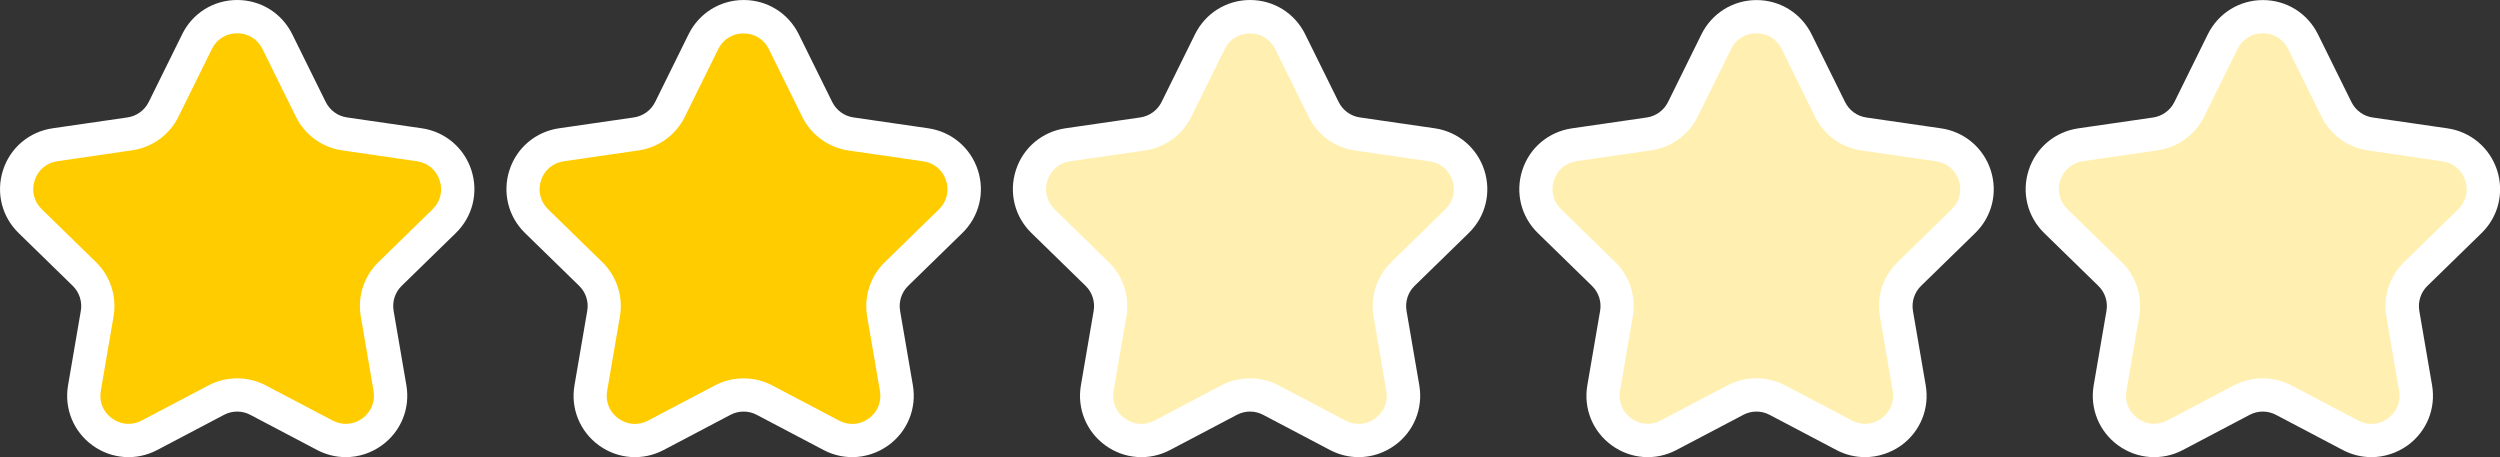 <?xml version="1.0" encoding="utf-8"?>
<!-- Generator: Adobe Illustrator 23.0.3, SVG Export Plug-In . SVG Version: 6.00 Build 0)  -->
<svg version="1.1" id="Layer_1" xmlns="http://www.w3.org/2000/svg" xmlns:xlink="http://www.w3.org/1999/xlink" x="0px" y="0px"
	 viewBox="0 0 375.77 68.71" style="enable-background:new 0 0 375.77 68.71;" xml:space="preserve">
<rect x="0" y="0" width="375.77" height="68.71" fill="#333333" stroke="none"/>
<style type="text/css">
	.st0{fill:#FFCC00;}
	.st1{fill:#FFFFFF;}
	.st2{fill:#FFF0B2;}
</style>
<path class="st0" d="M41.69,6.25l5.03,10.18c0.98,1.99,2.88,3.36,5.07,3.68l11.24,1.63c5.52,0.8,7.73,7.59,3.73,11.49l-8.13,7.93
	c-1.59,1.55-2.31,3.78-1.94,5.96l1.92,11.19c0.94,5.5-4.83,9.7-9.77,7.1l-10.05-5.29c-1.96-1.03-4.31-1.03-6.27,0l-10.05,5.29
	c-4.94,2.6-10.72-1.6-9.77-7.1l1.92-11.19c0.37-2.18-0.35-4.41-1.94-5.96l-8.13-7.93c-4-3.9-1.79-10.69,3.73-11.49l11.24-1.63
	c2.19-0.32,4.09-1.7,5.07-3.68l5.03-10.18C32.08,1.25,39.22,1.25,41.69,6.25z"/>
<path class="st1" d="M51.98,68.71c-1.47,0-2.94-0.35-4.31-1.07l-10.05-5.29c-1.23-0.65-2.71-0.65-3.94,0l-10.05,5.29
	c-3.14,1.65-6.86,1.38-9.73-0.7c-2.86-2.08-4.27-5.54-3.67-9.03l1.92-11.2c0.23-1.37-0.22-2.78-1.22-3.75L2.8,35.03
	c-2.54-2.47-3.43-6.1-2.34-9.47c1.09-3.37,3.95-5.77,7.46-6.28l11.24-1.63c1.38-0.2,2.57-1.07,3.19-2.31l5.03-10.19
	C28.94,1.97,32.11,0,35.65,0c0,0,0,0,0,0c3.54,0,6.71,1.97,8.28,5.15l5.03,10.18c0.62,1.25,1.81,2.12,3.19,2.32l11.24,1.63
	c3.5,0.51,6.36,2.92,7.46,6.29c1.09,3.37,0.2,6.99-2.34,9.46l-8.13,7.93c-1,0.97-1.45,2.38-1.22,3.75l1.92,11.19
	c0.6,3.49-0.81,6.95-3.67,9.03C55.78,68.11,53.89,68.71,51.98,68.71z M35.65,56.87c1.48,0,2.95,0.35,4.3,1.06L50,63.21
	c1.46,0.77,3.13,0.65,4.46-0.32c1.33-0.97,1.96-2.52,1.69-4.14l-1.92-11.19c-0.51-3,0.48-6.05,2.66-8.17l8.13-7.93
	c1.18-1.15,1.58-2.77,1.07-4.34c-0.51-1.57-1.79-2.65-3.42-2.88L51.43,22.6c-3.01-0.44-5.61-2.33-6.95-5.05L39.45,7.36
	C38.72,5.88,37.3,5,35.65,5c0,0,0,0,0,0c-1.65,0-3.07,0.88-3.8,2.36l-5.03,10.18c-1.34,2.73-3.94,4.61-6.95,5.05L8.63,24.23
	C7,24.46,5.72,25.54,5.21,27.11c-0.51,1.57-0.11,3.19,1.07,4.34l8.13,7.93c2.18,2.12,3.17,5.18,2.66,8.17l-1.92,11.2
	c-0.28,1.62,0.35,3.17,1.69,4.14c1.33,0.97,3,1.09,4.46,0.32l10.05-5.29C32.7,57.22,34.17,56.87,35.65,56.87z"/>
<path class="st0" d="M117.81,6.25l5.03,10.18c0.98,1.99,2.88,3.36,5.07,3.68l11.24,1.63c5.52,0.8,7.73,7.59,3.73,11.49l-8.13,7.93
	c-1.59,1.55-2.31,3.78-1.94,5.96l1.92,11.19c0.94,5.5-4.83,9.7-9.77,7.1l-10.05-5.29c-1.96-1.03-4.31-1.03-6.27,0l-10.05,5.29
	c-4.94,2.6-10.72-1.6-9.77-7.1l1.92-11.19c0.37-2.18-0.35-4.41-1.94-5.96l-8.13-7.93c-4-3.9-1.79-10.69,3.73-11.49l11.24-1.63
	c2.19-0.32,4.09-1.7,5.07-3.68l5.03-10.18C108.2,1.25,115.34,1.25,117.81,6.25z"/>
<path class="st1" d="M128.1,68.71c-1.47,0-2.94-0.35-4.31-1.07l-10.05-5.29c-1.23-0.65-2.71-0.65-3.94,0l-10.05,5.29
	c-3.13,1.65-6.86,1.38-9.73-0.7c-2.86-2.08-4.27-5.54-3.67-9.03l1.92-11.2c0.24-1.37-0.22-2.78-1.22-3.75l-8.13-7.93
	c-2.54-2.47-3.43-6.1-2.34-9.47c1.09-3.37,3.95-5.77,7.46-6.28l11.24-1.63c1.38-0.2,2.57-1.07,3.19-2.31l5.03-10.19
	c1.57-3.17,4.74-5.15,8.28-5.15c0,0,0,0,0,0c3.54,0,6.71,1.97,8.28,5.15l5.03,10.18c0.62,1.25,1.81,2.12,3.19,2.32l11.24,1.63
	c3.5,0.51,6.36,2.92,7.46,6.29c1.09,3.37,0.2,6.99-2.34,9.46l-8.13,7.93c-1,0.97-1.45,2.38-1.22,3.75l1.92,11.19
	c0.6,3.49-0.81,6.95-3.67,9.03C131.9,68.11,130,68.71,128.1,68.71z M111.77,56.87c1.48,0,2.95,0.35,4.3,1.06l10.05,5.29
	c1.46,0.77,3.13,0.65,4.46-0.32c1.33-0.97,1.96-2.52,1.68-4.14l-1.92-11.19c-0.51-3,0.48-6.05,2.66-8.17l8.13-7.93
	c1.18-1.15,1.58-2.77,1.07-4.34c-0.51-1.57-1.79-2.65-3.42-2.88l-11.24-1.63c-3.01-0.44-5.61-2.33-6.95-5.05l-5.03-10.19
	c-0.73-1.48-2.15-2.36-3.8-2.36h0c-1.65,0-3.07,0.88-3.8,2.36l-5.03,10.18c-1.34,2.73-3.94,4.61-6.95,5.05l-11.24,1.63
	c-1.63,0.24-2.91,1.31-3.42,2.88c-0.51,1.57-0.11,3.19,1.07,4.34l8.13,7.93c2.18,2.12,3.17,5.18,2.66,8.17l-1.92,11.2
	c-0.28,1.62,0.35,3.17,1.69,4.14c1.33,0.97,3,1.09,4.46,0.32l10.05-5.29C108.82,57.22,110.29,56.87,111.77,56.87z"/>
<path class="st2" d="M193.93,6.25l5.03,10.18c0.98,1.99,2.88,3.36,5.07,3.68l11.24,1.63c5.52,0.8,7.73,7.59,3.73,11.49l-8.13,7.93
	c-1.59,1.55-2.31,3.78-1.94,5.96l1.92,11.19c0.94,5.5-4.83,9.7-9.77,7.1l-10.05-5.29c-1.96-1.03-4.31-1.03-6.27,0l-10.05,5.29
	c-4.94,2.6-10.72-1.6-9.77-7.1l1.92-11.19c0.37-2.18-0.35-4.41-1.94-5.96l-8.13-7.93c-4-3.9-1.79-10.69,3.73-11.49l11.24-1.63
	c2.19-0.32,4.09-1.7,5.07-3.68l5.03-10.18C184.32,1.25,191.46,1.25,193.93,6.25z"/>
<path class="st1" d="M204.22,68.71c-1.47,0-2.94-0.35-4.31-1.07l-10.05-5.29c-1.23-0.65-2.71-0.65-3.94,0l-10.05,5.29
	c-3.13,1.65-6.86,1.38-9.73-0.7c-2.86-2.08-4.27-5.54-3.67-9.03l1.92-11.2c0.23-1.37-0.22-2.78-1.22-3.75l-8.13-7.93
	c-2.54-2.47-3.43-6.1-2.34-9.47c1.09-3.37,3.95-5.77,7.46-6.28l11.24-1.63c1.38-0.2,2.57-1.07,3.19-2.31l5.03-10.19
	c1.57-3.17,4.74-5.15,8.28-5.15c0,0,0,0,0,0c3.54,0,6.71,1.97,8.28,5.15l5.03,10.18c0.62,1.25,1.81,2.12,3.19,2.32l11.24,1.63
	c3.5,0.51,6.36,2.92,7.46,6.29c1.09,3.37,0.2,6.99-2.34,9.46l-8.13,7.93c-1,0.97-1.45,2.38-1.22,3.75l1.92,11.19
	c0.6,3.49-0.81,6.95-3.67,9.03C208.02,68.11,206.12,68.71,204.22,68.71z M187.89,56.87c1.48,0,2.95,0.35,4.3,1.06l10.05,5.29
	c1.46,0.77,3.13,0.65,4.46-0.32c1.33-0.97,1.96-2.52,1.68-4.14l-1.92-11.19c-0.51-3,0.48-6.05,2.66-8.17l8.13-7.93
	c1.18-1.15,1.58-2.77,1.07-4.34c-0.51-1.57-1.79-2.65-3.42-2.88l-11.24-1.63c-3.01-0.44-5.61-2.33-6.95-5.05l-5.03-10.19
	c-0.73-1.48-2.15-2.36-3.8-2.36h0c-1.65,0-3.07,0.88-3.8,2.36l-5.03,10.18c-1.34,2.73-3.94,4.61-6.95,5.05l-11.24,1.63
	c-1.63,0.24-2.91,1.31-3.42,2.88c-0.51,1.57-0.11,3.19,1.07,4.34l8.13,7.93c2.18,2.12,3.17,5.18,2.66,8.17l-1.92,11.2
	c-0.28,1.62,0.35,3.17,1.69,4.14c1.33,0.97,3,1.09,4.46,0.32l10.05-5.29C184.94,57.22,186.41,56.87,187.89,56.87z"/>
<path class="st2" d="M270.04,6.25l5.03,10.18c0.98,1.99,2.88,3.36,5.07,3.68l11.24,1.63c5.52,0.8,7.73,7.59,3.73,11.49l-8.13,7.93
	c-1.59,1.55-2.31,3.78-1.94,5.96l1.92,11.19c0.94,5.5-4.83,9.7-9.77,7.1l-10.05-5.29c-1.96-1.03-4.31-1.03-6.27,0l-10.05,5.29
	c-4.94,2.6-10.72-1.6-9.77-7.1l1.92-11.19c0.37-2.18-0.35-4.41-1.94-5.96l-8.13-7.93c-4-3.9-1.79-10.69,3.73-11.49l11.24-1.63
	c2.19-0.32,4.09-1.7,5.07-3.68l5.03-10.18C260.44,1.25,267.58,1.25,270.04,6.25z"/>
<path class="st1" d="M280.33,68.71c-1.47,0-2.94-0.35-4.3-1.07l-10.05-5.29c-1.23-0.65-2.71-0.65-3.94,0l-10.06,5.29
	c-3.13,1.65-6.86,1.38-9.72-0.7c-2.87-2.08-4.27-5.54-3.67-9.03l1.92-11.19c0.24-1.37-0.22-2.78-1.22-3.75l-8.13-7.93
	c-2.54-2.47-3.43-6.1-2.34-9.47c1.09-3.37,3.95-5.77,7.46-6.28l11.24-1.63c1.38-0.2,2.57-1.07,3.19-2.31l5.03-10.19
	c1.57-3.17,4.74-5.15,8.28-5.15c0,0,0,0,0,0c3.54,0,6.71,1.97,8.28,5.15l5.03,10.18c0.62,1.25,1.81,2.12,3.19,2.32l11.24,1.63
	c3.5,0.51,6.36,2.92,7.46,6.29c1.09,3.37,0.2,6.99-2.34,9.46l-8.13,7.93c-1,0.97-1.45,2.38-1.22,3.75l1.92,11.19
	c0.6,3.49-0.81,6.95-3.67,9.03C284.14,68.11,282.24,68.71,280.33,68.71z M264,56.86c1.48,0,2.95,0.35,4.3,1.06l10.05,5.29
	c1.46,0.76,3.12,0.65,4.46-0.32c1.33-0.97,1.96-2.52,1.68-4.14l-1.92-11.19c-0.51-3,0.48-6.05,2.66-8.17l8.13-7.93
	c1.18-1.15,1.58-2.77,1.07-4.34c-0.51-1.57-1.79-2.65-3.42-2.88l-11.24-1.63c-3.01-0.44-5.61-2.33-6.95-5.05L267.8,7.36
	c-0.73-1.48-2.15-2.36-3.8-2.36h0c-1.65,0-3.07,0.88-3.8,2.36l-5.03,10.18c-1.34,2.72-3.94,4.61-6.95,5.05l-11.24,1.63
	c-1.63,0.24-2.91,1.31-3.42,2.88c-0.51,1.57-0.11,3.19,1.07,4.34l8.13,7.93c2.18,2.12,3.17,5.18,2.66,8.17l-1.92,11.2
	c-0.28,1.62,0.35,3.17,1.68,4.14c1.33,0.97,3,1.09,4.46,0.32l10.05-5.29C261.05,57.22,262.53,56.86,264,56.86z"/>
<g>
	<g>
		<path class="st2" d="M346.16,6.25l5.03,10.18c0.98,1.99,2.88,3.36,5.07,3.68l11.24,1.63c5.52,0.8,7.73,7.59,3.73,11.49l-8.13,7.93
			c-1.59,1.55-2.31,3.78-1.94,5.96l1.92,11.19c0.94,5.5-4.83,9.7-9.77,7.1l-10.05-5.29c-1.96-1.03-4.31-1.03-6.27,0l-10.05,5.29
			c-4.94,2.6-10.72-1.6-9.77-7.1l1.92-11.19c0.37-2.18-0.35-4.41-1.94-5.96l-8.13-7.93c-4-3.9-1.79-10.69,3.73-11.49l11.24-1.63
			c2.19-0.32,4.09-1.7,5.07-3.68l5.03-10.18C336.56,1.25,343.69,1.25,346.16,6.25z"/>
		<path class="st1" d="M356.45,68.71c-1.47,0-2.94-0.35-4.31-1.07l-10.05-5.29c-1.23-0.65-2.71-0.65-3.94,0l-10.05,5.29
			c-3.14,1.65-6.86,1.38-9.73-0.7c-2.86-2.08-4.27-5.54-3.67-9.03l1.92-11.19c0.24-1.37-0.22-2.78-1.22-3.75l-8.13-7.93
			c-2.54-2.47-3.43-6.1-2.34-9.47c1.09-3.37,3.95-5.77,7.46-6.28l11.24-1.63c1.38-0.2,2.57-1.07,3.19-2.31l5.03-10.19
			c1.57-3.17,4.74-5.15,8.28-5.15h0c3.54,0,6.71,1.97,8.28,5.15l5.03,10.18c0.62,1.25,1.81,2.12,3.19,2.32l11.24,1.63
			c3.5,0.51,6.36,2.92,7.46,6.29c1.09,3.37,0.2,6.99-2.34,9.46l-8.13,7.93c-1,0.97-1.45,2.38-1.22,3.75l1.92,11.19
			c0.6,3.49-0.81,6.95-3.67,9.03C360.25,68.11,358.36,68.71,356.45,68.71z M340.12,56.87c1.48,0,2.95,0.35,4.3,1.06l10.05,5.29
			c1.46,0.77,3.13,0.65,4.46-0.32c1.33-0.97,1.96-2.52,1.68-4.14l-1.92-11.19c-0.51-3,0.48-6.05,2.66-8.17l8.13-7.93
			c1.18-1.15,1.58-2.77,1.07-4.34c-0.51-1.57-1.79-2.65-3.42-2.88L355.9,22.6c-3.01-0.44-5.61-2.33-6.95-5.05l-5.03-10.19
			c-0.73-1.48-2.15-2.36-3.8-2.36l0,0c-1.65,0-3.07,0.88-3.8,2.36l-5.03,10.18c-1.34,2.72-3.94,4.61-6.95,5.05l-11.24,1.63
			c-1.63,0.24-2.91,1.31-3.42,2.88c-0.51,1.57-0.11,3.19,1.07,4.34l8.13,7.93c2.18,2.12,3.17,5.18,2.66,8.17l-1.92,11.2
			c-0.28,1.62,0.35,3.17,1.68,4.14c1.33,0.97,3,1.09,4.46,0.32l10.05-5.29C337.17,57.22,338.65,56.87,340.12,56.87z"/>
	</g>
</g>
</svg>
